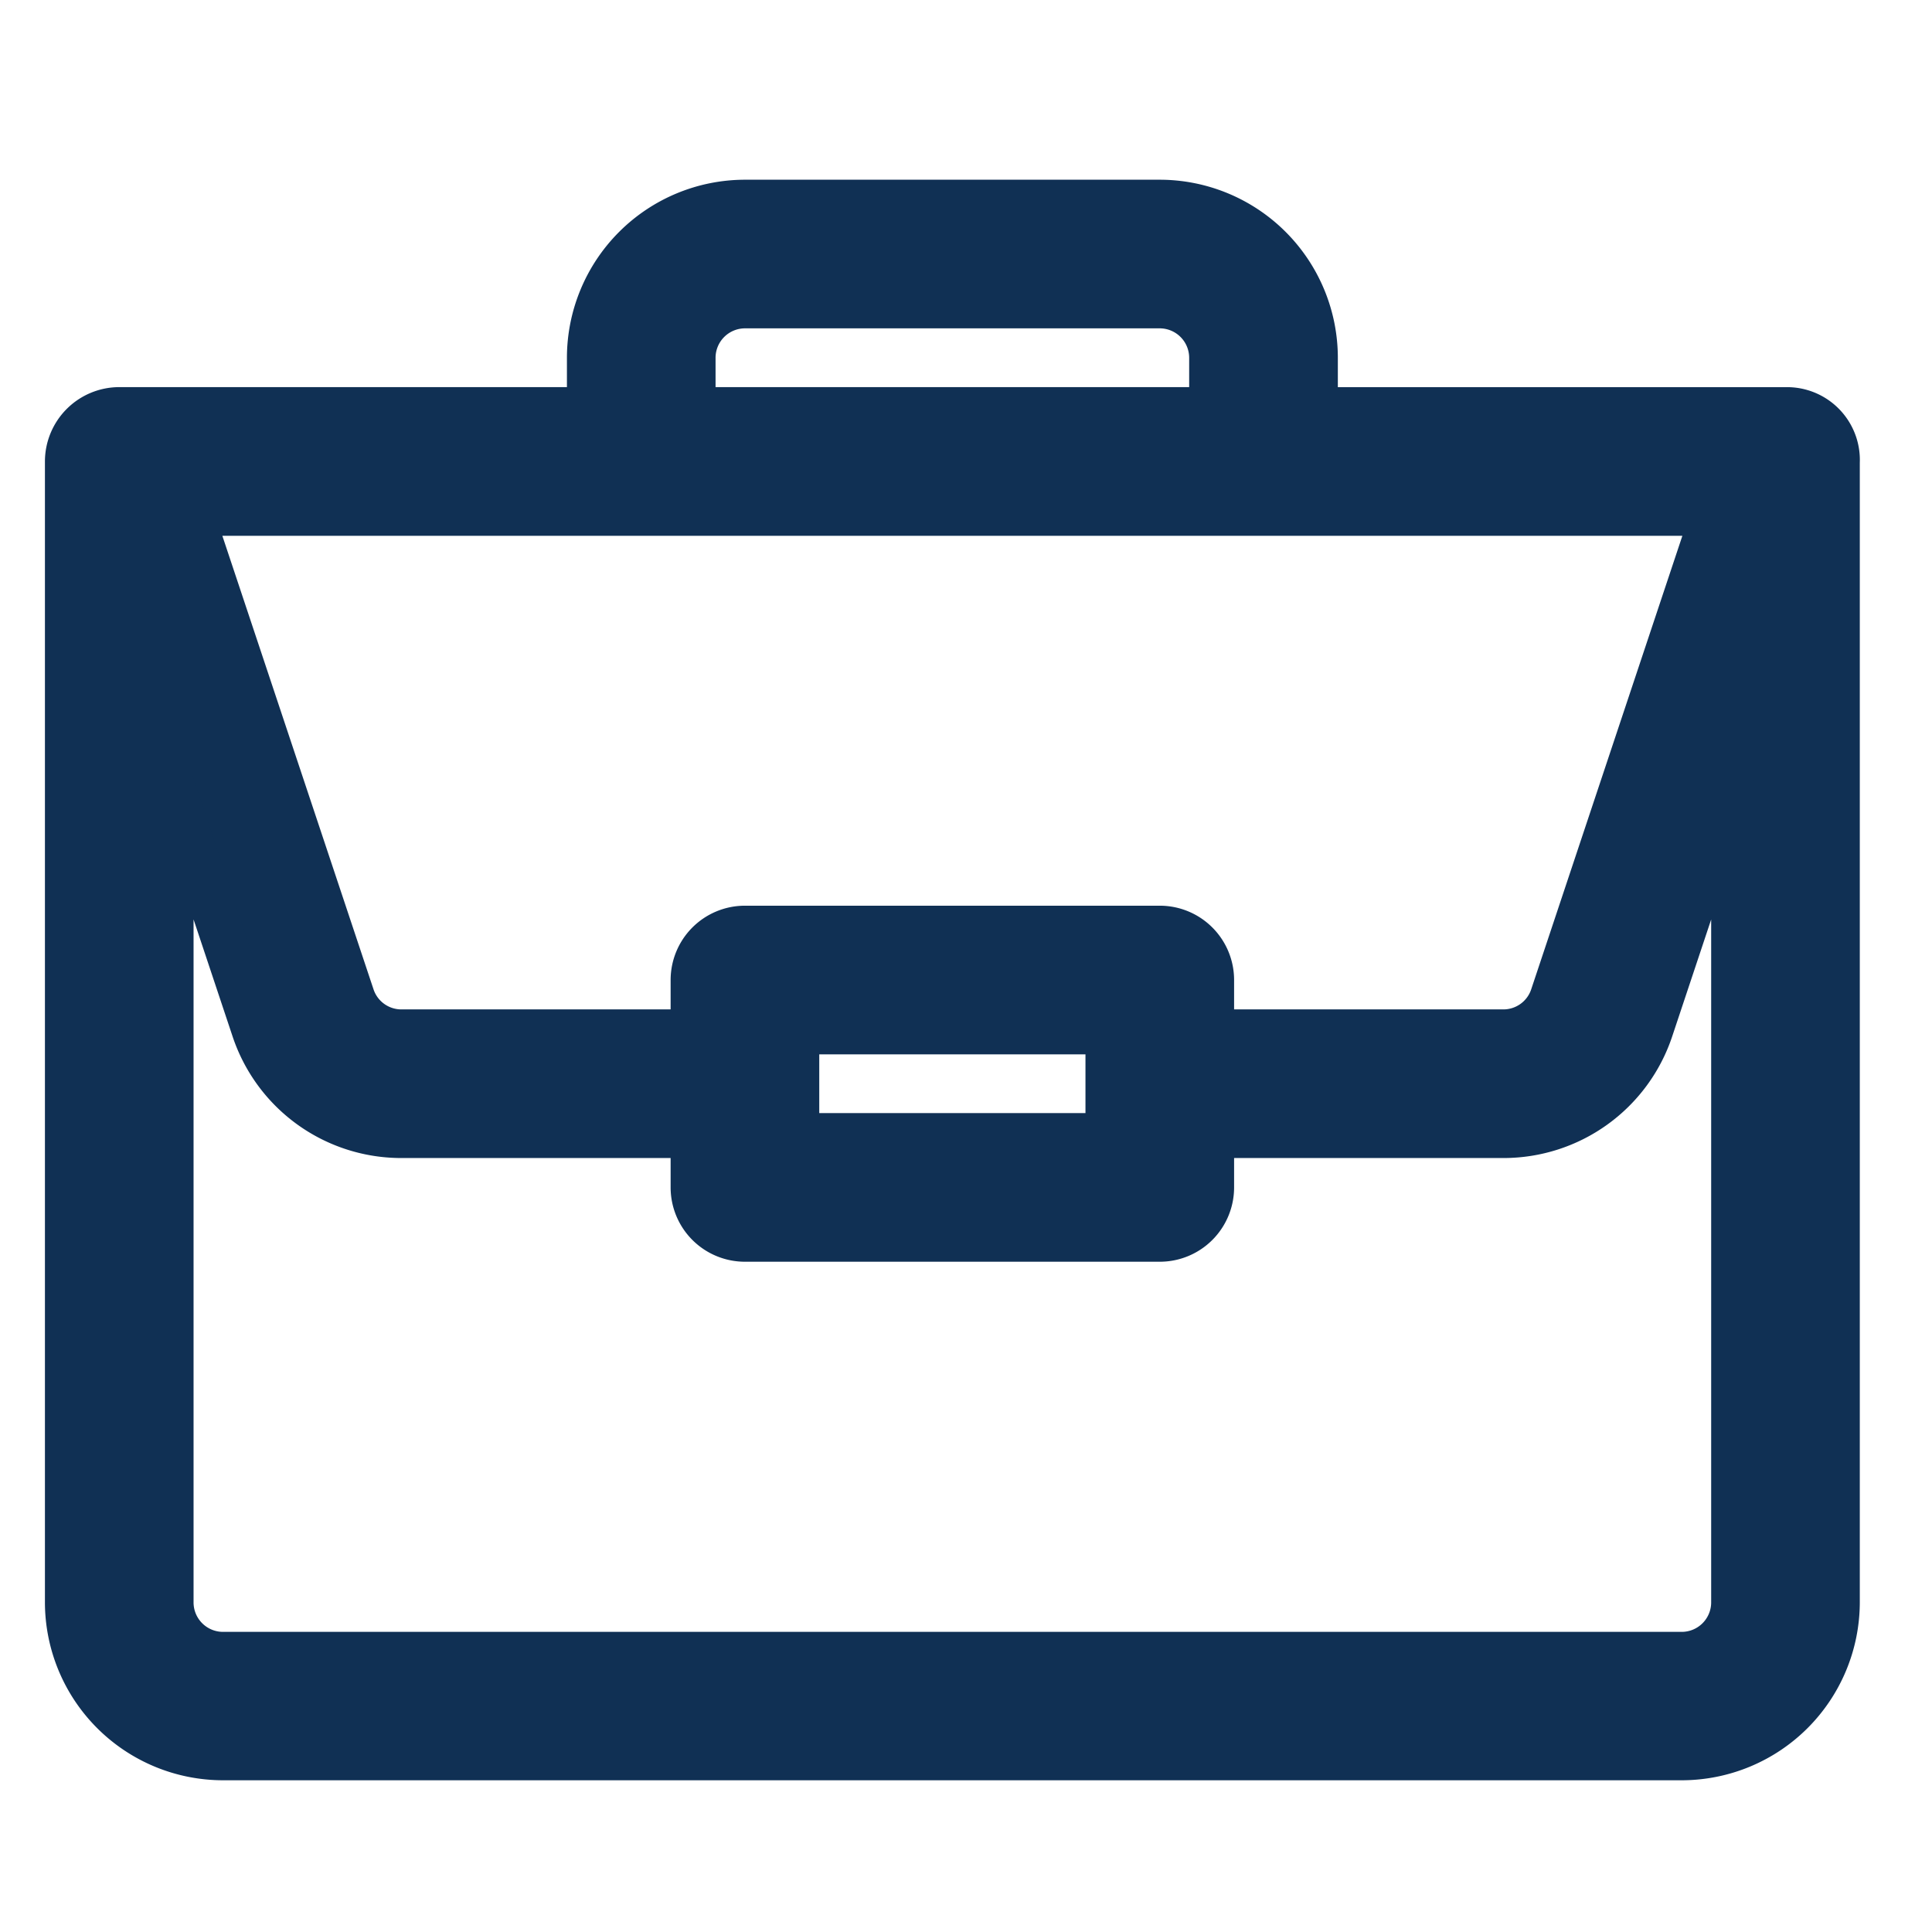 <svg xmlns="http://www.w3.org/2000/svg" xmlns:xlink="http://www.w3.org/1999/xlink" width="43" height="43" viewBox="0 0 43 43">
  <defs>
    <clipPath id="clip-path">
      <rect id="Rectangle_397" data-name="Rectangle 397" width="43" height="43" transform="translate(-712 720)" fill="#fff" stroke="#707070" stroke-width="1"/>
    </clipPath>
  </defs>
  <g id="Mask_Group_138" data-name="Mask Group 138" transform="translate(712 -720)" clip-path="url(#clip-path)">
    <path id="portfolio" d="M38.247,4.617H27.776V3.462A3.466,3.466,0,0,0,24.313,0H15.08a3.466,3.466,0,0,0-3.462,3.462V4.616H1.154A1.157,1.157,0,0,0,0,5.771v25.39a3.466,3.466,0,0,0,3.462,3.462H35.931a3.466,3.466,0,0,0,3.462-3.462V5.79A1.12,1.12,0,0,0,38.247,4.617ZM13.926,3.462A1.156,1.156,0,0,1,15.08,2.308h9.233a1.156,1.156,0,0,1,1.154,1.154V4.616H13.926ZM36.638,6.925,33.054,17.677a1.152,1.152,0,0,1-1.095.789H25.467V17.312a1.154,1.154,0,0,0-1.154-1.154H15.08a1.154,1.154,0,0,0-1.154,1.154v1.154H7.434a1.152,1.152,0,0,1-1.095-.789L2.755,6.925ZM23.159,18.466v2.308H16.234V18.466Zm13.926,12.7a1.156,1.156,0,0,1-1.154,1.154H3.462a1.156,1.156,0,0,1-1.154-1.154V12.882L4.15,18.407a3.457,3.457,0,0,0,3.284,2.367h6.492v1.154a1.154,1.154,0,0,0,1.154,1.154h9.233a1.154,1.154,0,0,0,1.154-1.154V20.774H31.96a3.457,3.457,0,0,0,3.284-2.367l1.841-5.524Zm0,0" transform="translate(-710.5 724.5)" fill="#103054" stroke="#103054" stroke-width="1"/>
  </g>
</svg>
